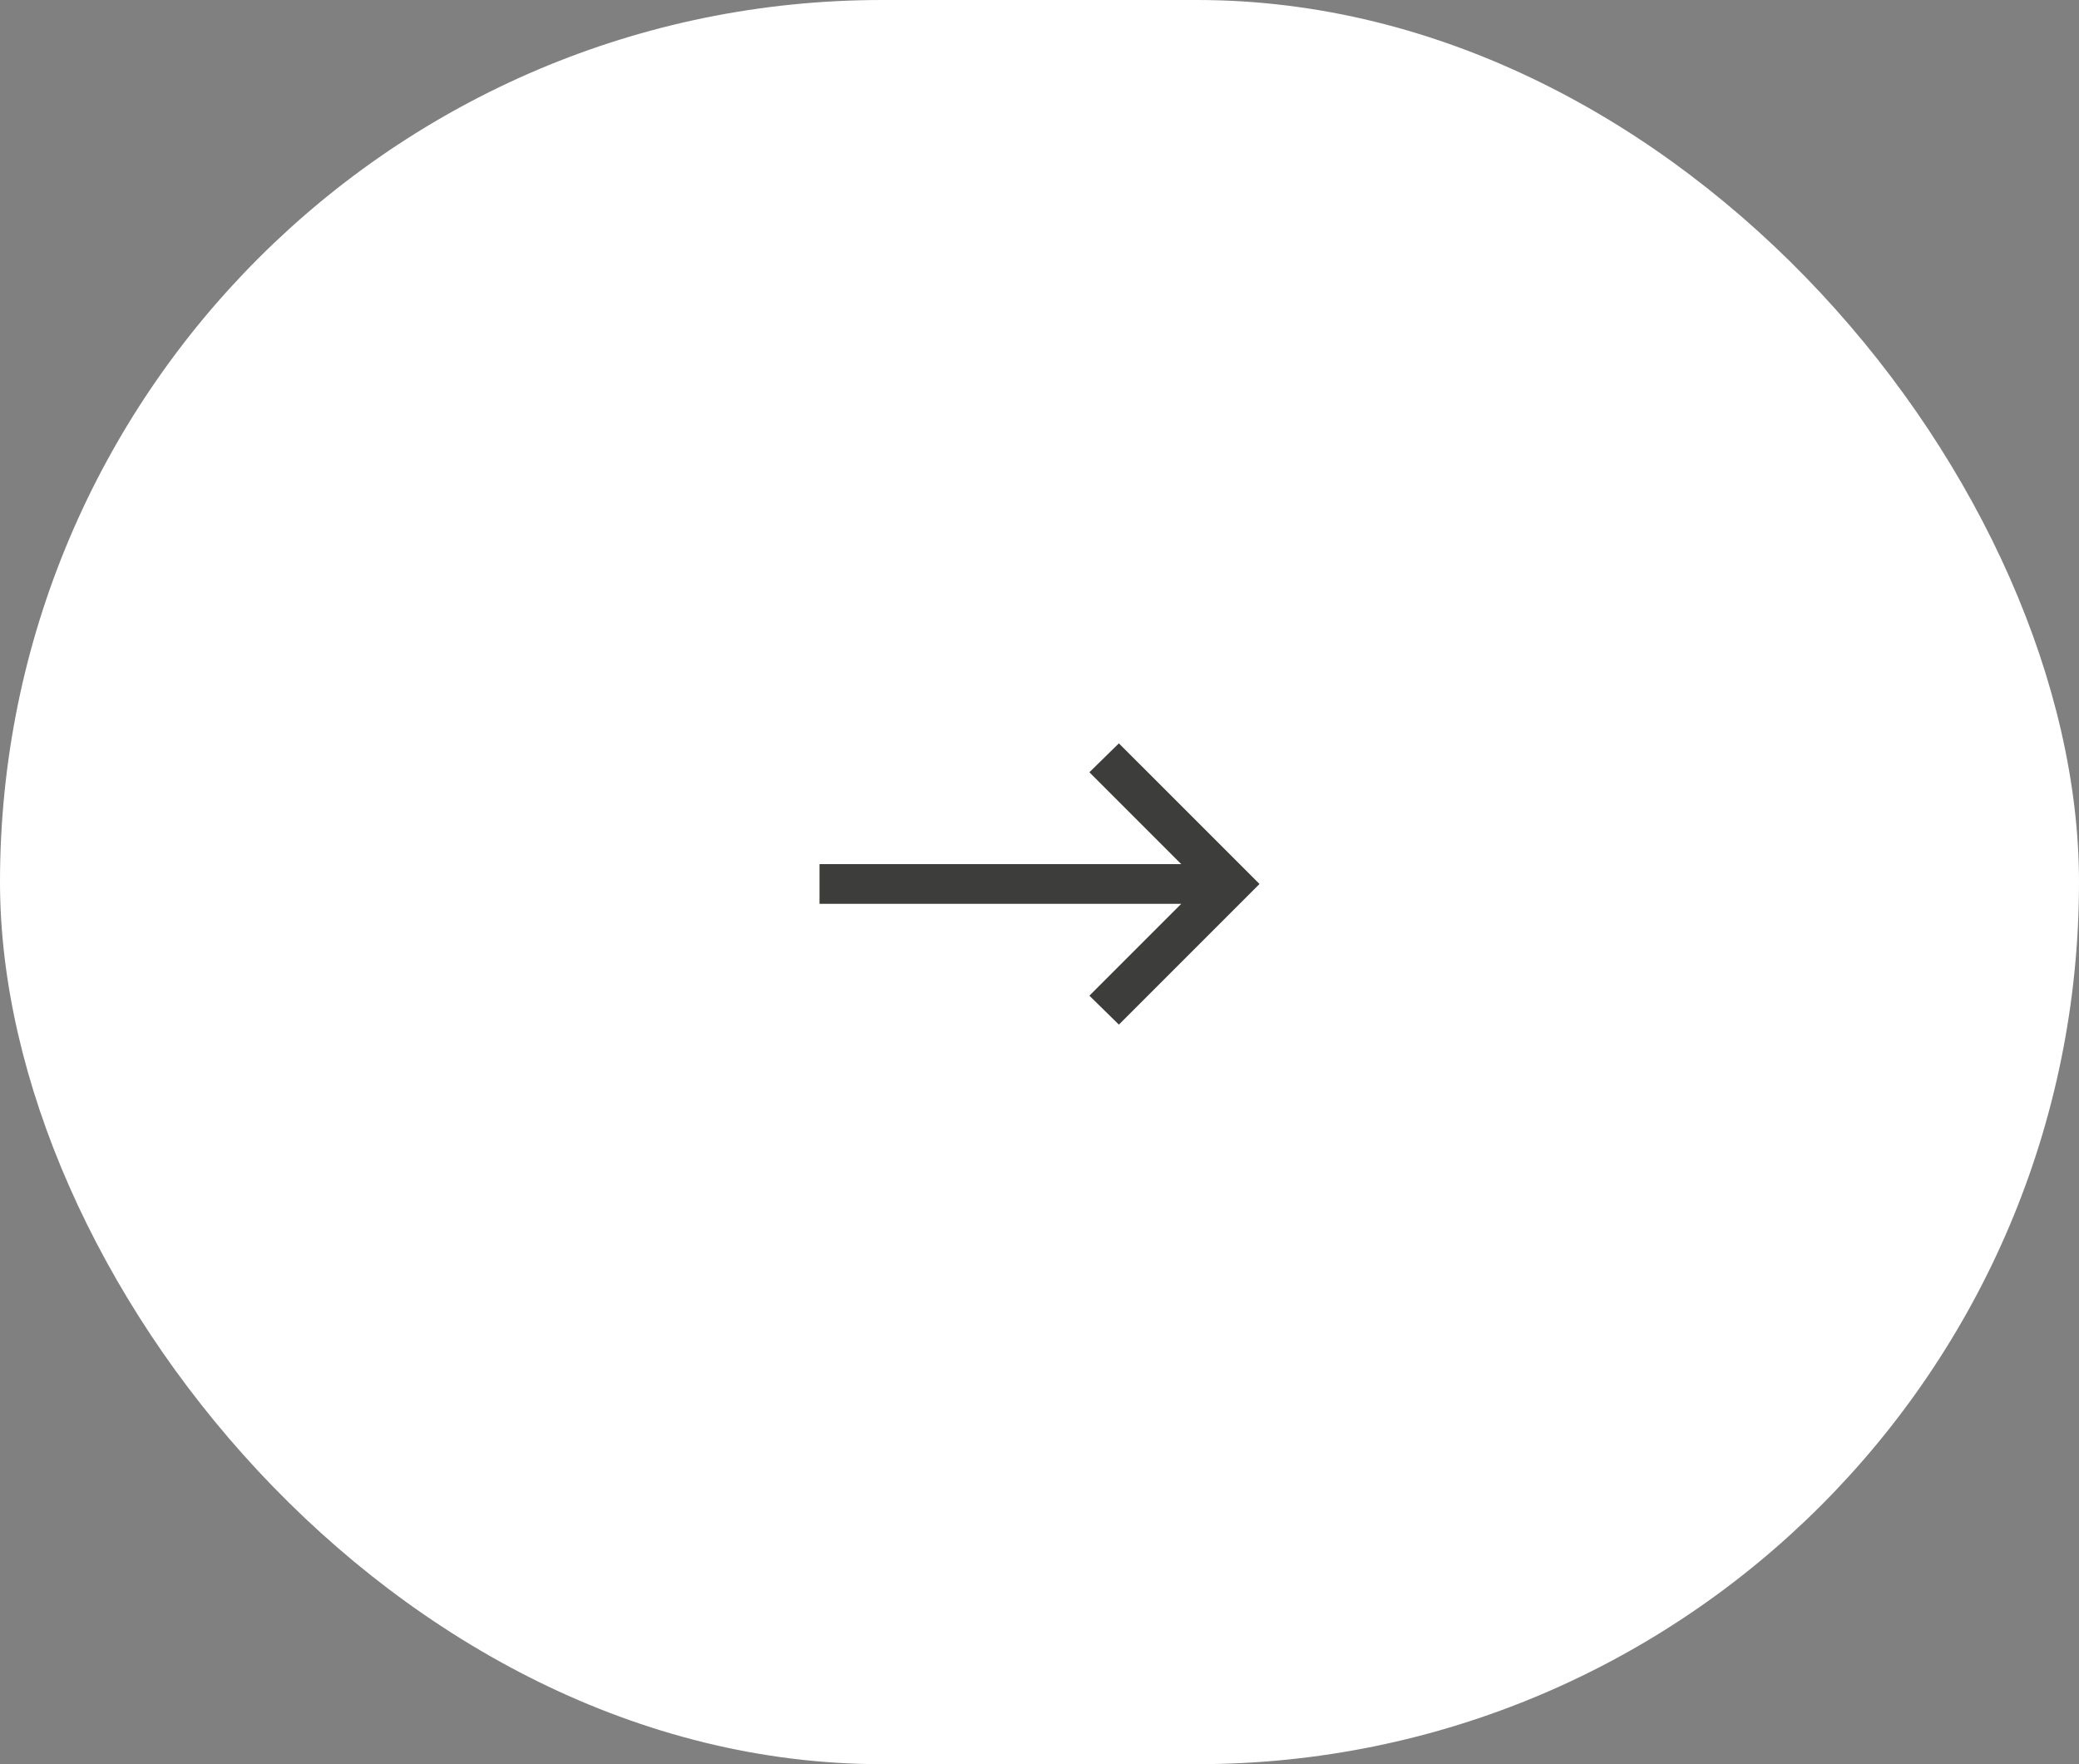 <?xml version="1.0" encoding="UTF-8"?> <svg xmlns="http://www.w3.org/2000/svg" width="66" height="56" viewBox="0 0 66 56" fill="none"><rect x="0" y="0" width="66" height="56" fill="#808080" stroke="none"/> <rect width="66" height="56" rx="28" fill="white"></rect> <path d="M39.984 28.06L35.52 32.524L34.584 31.606L37.5 28.69H26.016V27.43H37.5L34.584 24.514L35.52 23.596L39.984 28.06Z" fill="#3D3D3B"></path> </svg> 